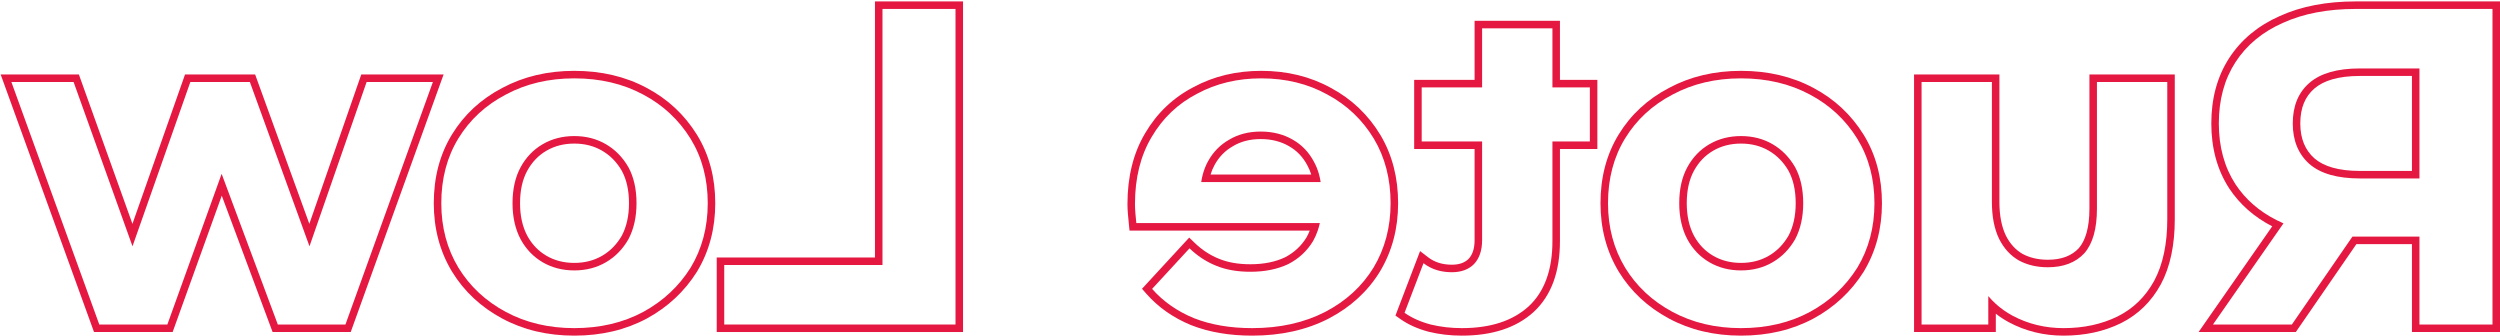 <svg width="1487" height="200" viewBox="0 0 1487 200" fill="none" xmlns="http://www.w3.org/2000/svg">
<path fill-rule="evenodd" clip-rule="evenodd" d="M205.468 193.023H165.244L131.831 103.393L99.546 193.023H59.055L6.764 48.755H43.77L78.812 146.495L113.222 48.755H148.619L184.084 146.495L218.071 48.755H257.49L205.468 193.023ZM183.994 133.145L214.893 44.286H263.853L208.607 197.492H162.141L131.903 116.381L102.687 197.492H55.921L0.39 44.286H46.915L78.774 133.145L110.057 44.286H151.751L183.994 133.145Z" fill="#E51842"/>
<path fill-rule="evenodd" clip-rule="evenodd" d="M382.618 185.514C370.64 191.95 356.964 195.168 341.59 195.168C326.395 195.168 312.808 191.95 300.831 185.514C288.853 179.078 279.467 170.319 272.674 159.235C265.881 147.972 262.484 135.19 262.484 120.889C262.484 106.229 265.881 93.358 272.674 82.274C279.467 71.19 288.853 62.52 300.831 56.263C312.808 49.827 326.395 46.609 341.59 46.609C356.964 46.609 370.64 49.827 382.618 56.263C394.417 62.52 403.802 71.28 410.774 82.542C417.568 93.626 420.964 106.408 420.964 120.889C420.964 135.19 417.568 147.972 410.774 159.235C403.802 170.319 394.417 179.078 382.618 185.514ZM384.72 52.319C372.015 45.495 357.6 42.14 341.59 42.14C325.755 42.14 311.435 45.497 298.74 52.313C286.085 58.928 276.093 68.144 268.864 79.939C261.586 91.812 258.015 105.513 258.015 120.889C258.015 135.93 261.597 149.524 268.847 161.543L268.863 161.57C276.09 173.36 286.074 182.659 298.715 189.451C311.417 196.276 325.745 199.637 341.59 199.637C357.605 199.637 372.024 196.28 384.733 189.451L384.758 189.438C397.209 182.646 407.168 173.363 414.557 161.615L414.58 161.579L414.601 161.543C421.851 149.524 425.434 135.93 425.434 120.889C425.434 105.68 421.857 92.072 414.585 80.207L414.574 80.19C407.183 68.25 397.209 58.944 384.72 52.319ZM322.819 156.017C328.361 159.235 334.618 160.844 341.59 160.844C348.562 160.844 354.819 159.235 360.361 156.017C365.903 152.799 370.372 148.241 373.769 142.341C376.987 136.263 378.596 129.112 378.596 120.889C378.596 112.486 376.987 105.336 373.769 99.436C370.372 93.537 365.903 88.978 360.361 85.76C354.819 82.542 348.562 80.933 341.59 80.933C334.618 80.933 328.361 82.542 322.819 85.76C317.277 88.978 312.897 93.537 309.68 99.436C306.462 105.336 304.853 112.486 304.853 120.889C304.853 129.112 306.462 136.263 309.68 142.341C312.897 148.241 317.277 152.799 322.819 156.017ZM313.616 140.225C316.461 145.431 320.271 149.369 325.063 152.152C329.864 154.94 335.335 156.375 341.59 156.375C347.845 156.375 353.316 154.94 358.117 152.152C362.918 149.364 366.83 145.411 369.856 140.18C372.648 134.875 374.126 128.492 374.126 120.889C374.126 113.073 372.635 106.712 369.869 101.621C366.842 96.378 362.926 92.417 358.117 89.625C353.316 86.838 347.845 85.403 341.59 85.403C335.335 85.403 329.864 86.838 325.063 89.625C320.264 92.412 316.449 96.358 313.603 101.576C310.822 106.675 309.322 113.05 309.322 120.889C309.322 128.513 310.809 134.911 313.616 140.225Z" fill="#E51842"/>
<path fill-rule="evenodd" clip-rule="evenodd" d="M572.808 197.491V0.843H520.428V153.156H426.306V197.491H572.808ZM524.898 157.625V5.313H568.339V193.022H430.775V157.625H524.898Z" fill="#E51842"/>
<path fill-rule="evenodd" clip-rule="evenodd" d="M788.244 185.514C775.73 191.95 761.249 195.168 744.803 195.168C731.752 195.168 720.222 193.201 710.21 189.268C700.199 185.157 691.886 179.347 685.272 171.838L707.528 147.705C708.101 148.257 708.683 148.792 709.271 149.311C713.637 153.164 718.419 156.114 723.618 158.162C729.339 160.486 736.043 161.648 743.73 161.648C752.311 161.648 759.819 160.129 766.255 157.09C772.512 153.872 777.428 149.313 781.004 143.414C782.116 141.424 783.045 139.338 783.793 137.157C784.29 135.709 784.706 134.219 785.042 132.687H675.886C675.708 130.9 675.529 129.023 675.35 127.056C675.171 124.911 675.082 123.034 675.082 121.425C675.082 105.872 678.389 92.553 685.004 81.47C691.618 70.207 700.646 61.626 712.088 55.727C723.35 49.648 736.043 46.609 750.166 46.609C764.825 46.609 777.965 49.827 789.585 56.263C801.205 62.52 810.411 71.28 817.205 82.542C823.819 93.626 827.126 106.408 827.126 120.889C827.126 135.19 823.73 147.972 816.937 159.235C810.143 170.319 800.579 179.078 788.244 185.514ZM791.728 52.341C779.384 45.51 765.493 42.14 750.166 42.14C735.395 42.14 721.973 45.322 710.002 51.774C697.82 58.064 688.187 67.231 681.159 79.192C674.058 91.095 670.613 105.237 670.613 121.425C670.613 123.191 670.71 125.197 670.896 127.427L670.899 127.461C671.079 129.439 671.259 131.33 671.439 133.132L671.842 137.157H779.032C778.486 138.545 777.855 139.88 777.141 141.165C774.019 146.289 769.76 150.247 764.279 153.08C758.564 155.765 751.753 157.179 743.73 157.179C736.483 157.179 730.373 156.083 725.3 154.022L725.256 154.004C719.931 151.906 715.059 148.751 710.629 144.485L707.339 141.317L679.255 171.77L681.918 174.793C689.023 182.857 697.919 189.052 708.512 193.403L708.544 193.416L708.576 193.428C719.206 197.604 731.309 199.637 744.803 199.637C761.84 199.637 777.043 196.3 790.288 189.489L790.311 189.477C803.312 182.694 813.501 173.393 820.747 161.57L820.764 161.543C828.013 149.524 831.596 135.93 831.596 120.889C831.596 105.702 828.119 92.11 821.043 80.252L821.032 80.234C813.828 68.291 804.039 58.975 791.728 52.341ZM784.578 103.816C784.969 105.253 785.285 106.742 785.525 108.285H714.48C714.71 106.746 715.016 105.256 715.4 103.816C716.148 101.005 717.189 98.383 718.523 95.95C721.562 90.408 725.763 86.118 731.127 83.079C736.49 79.861 742.747 78.252 749.898 78.252C757.048 78.252 763.395 79.861 768.937 83.079C774.3 86.118 778.501 90.498 781.54 96.218C782.824 98.559 783.836 101.092 784.578 103.816ZM720.047 103.816C720.671 101.769 721.473 99.866 722.442 98.099C725.093 93.266 728.708 89.586 733.33 86.967L733.378 86.94L733.426 86.911C738 84.167 743.438 82.721 749.898 82.721C756.354 82.721 761.909 84.166 766.692 86.944L766.733 86.967C771.318 89.565 774.932 93.305 777.593 98.315L777.621 98.367C778.541 100.046 779.312 101.859 779.923 103.816H720.047Z" fill="#E51842"/>
<path fill-rule="evenodd" clip-rule="evenodd" d="M909.173 182.296C899.699 190.877 886.469 195.167 869.486 195.167C863.051 195.167 856.883 194.452 850.983 193.022C844.905 191.413 839.721 189.089 835.43 186.05L846.693 156.553C847.91 157.489 849.194 158.302 850.545 158.993C854.357 160.942 858.704 161.916 863.587 161.916C869.129 161.916 873.509 160.307 876.727 157.089C879.944 153.693 881.553 148.955 881.553 142.877V84.151H845.62V51.972H881.553V16.844H923.386V51.972H945.643V84.151H923.386V143.413C923.386 160.575 918.648 173.536 909.173 182.296ZM927.855 88.62H950.112V47.503H927.855V12.374H877.084V47.503H841.151V88.62H877.084V142.877C877.084 148.132 875.717 151.631 873.524 153.972C871.322 156.149 868.189 157.447 863.587 157.447C857.825 157.447 853.186 155.909 849.418 153.011L844.659 149.35L830.019 187.694L832.847 189.697C837.649 193.099 843.344 195.623 849.84 197.343L849.885 197.355L849.931 197.366C856.195 198.884 862.717 199.637 869.486 199.637C887.207 199.637 901.638 195.15 912.173 185.609L912.208 185.578C922.872 175.718 927.855 161.391 927.855 143.413V88.62Z" fill="#E51842"/>
<path fill-rule="evenodd" clip-rule="evenodd" d="M1076.58 185.514C1064.6 191.95 1050.92 195.168 1035.55 195.168C1020.35 195.168 1006.77 191.95 994.789 185.514C982.811 179.078 973.426 170.319 966.633 159.235C959.839 147.972 956.443 135.19 956.443 120.889C956.443 106.229 959.839 93.358 966.633 82.274C973.426 71.19 982.811 62.52 994.789 56.263C1006.77 49.827 1020.35 46.609 1035.55 46.609C1050.92 46.609 1064.6 49.827 1076.58 56.263C1088.38 62.52 1097.76 71.28 1104.73 82.542C1111.53 93.626 1114.92 106.408 1114.92 120.889C1114.92 135.19 1111.53 147.972 1104.73 159.235C1097.76 170.319 1088.38 179.078 1076.58 185.514ZM1078.68 52.319C1065.97 45.495 1051.56 42.14 1035.55 42.14C1019.71 42.14 1005.39 45.498 992.696 52.314C980.042 58.929 970.051 68.145 962.822 79.939C955.545 91.812 951.973 105.513 951.973 120.889C951.973 135.93 955.556 149.524 962.806 161.543L962.822 161.57C970.048 173.36 980.032 182.659 992.674 189.451C1005.38 196.276 1019.7 199.637 1035.55 199.637C1051.56 199.637 1065.98 196.28 1078.69 189.451L1078.72 189.438C1091.17 182.646 1101.13 173.363 1108.52 161.615L1108.54 161.579L1108.56 161.543C1115.81 149.524 1119.39 135.93 1119.39 120.889C1119.39 105.68 1115.82 92.072 1108.54 80.207L1108.53 80.19C1101.14 68.25 1091.17 58.944 1078.68 52.319ZM1016.78 156.017C1022.32 159.235 1028.58 160.844 1035.55 160.844C1042.52 160.844 1048.78 159.235 1054.32 156.017C1059.86 152.799 1064.33 148.241 1067.73 142.341C1070.95 136.263 1072.55 129.112 1072.55 120.889C1072.55 112.486 1070.95 105.336 1067.73 99.436C1064.33 93.537 1059.86 88.978 1054.32 85.76C1048.78 82.542 1042.52 80.933 1035.55 80.933C1028.58 80.933 1022.32 82.542 1016.78 85.76C1011.24 88.978 1006.86 93.537 1003.64 99.436C1000.42 105.336 998.811 112.486 998.811 120.889C998.811 129.112 1000.42 136.263 1003.64 142.341C1006.86 148.241 1011.24 152.799 1016.78 156.017ZM1007.58 140.227C1010.42 145.432 1014.23 149.37 1019.02 152.152C1023.82 154.94 1029.29 156.375 1035.55 156.375C1041.8 156.375 1047.27 154.94 1052.08 152.152C1056.88 149.364 1060.79 145.411 1063.81 140.179C1066.61 134.874 1068.08 128.491 1068.08 120.889C1068.08 113.073 1066.59 106.712 1063.83 101.622C1060.8 96.379 1056.88 92.418 1052.08 89.625C1047.27 86.838 1041.8 85.403 1035.55 85.403C1029.29 85.403 1023.82 86.838 1019.02 89.625C1014.22 92.412 1010.41 96.358 1007.56 101.576C1004.78 106.675 1003.28 113.05 1003.28 120.889C1003.28 128.514 1004.77 134.912 1007.58 140.227Z" fill="#E51842"/>
<path fill-rule="evenodd" clip-rule="evenodd" d="M1259.6 188.196C1250.12 192.844 1239.4 195.168 1227.42 195.168C1216.34 195.168 1206.15 192.665 1196.85 187.66C1193.27 185.701 1190.02 183.398 1187.11 180.751C1185.52 179.309 1184.03 177.765 1182.64 176.119V193.023H1142.95V48.755H1184.78V120.084C1184.78 128.844 1186.21 136.174 1189.07 142.073C1191.93 147.794 1195.87 152.084 1200.87 154.945C1205.88 157.626 1211.6 158.967 1218.03 158.967C1227.33 158.967 1234.57 156.196 1239.75 150.654C1244.76 144.934 1247.26 136.084 1247.26 124.107V48.755H1289.1V130.274C1289.1 145.112 1286.5 157.358 1281.32 167.012C1276.13 176.487 1268.89 183.548 1259.6 188.196ZM1236.44 147.655C1240.39 143.1 1242.79 135.547 1242.79 124.107V44.286H1293.56V130.274C1293.56 145.6 1290.89 158.633 1285.26 169.126L1285.24 169.157C1279.64 179.397 1271.74 187.122 1261.6 192.193L1261.57 192.208C1251.4 197.195 1239.99 199.637 1227.42 199.637C1215.63 199.637 1204.71 196.969 1194.73 191.595L1194.7 191.58C1192 190.1 1189.46 188.436 1187.11 186.592V197.492H1138.48V44.286H1189.25V120.084C1189.25 128.372 1190.61 134.979 1193.08 140.099C1195.58 145.086 1198.91 148.662 1203.04 151.034C1207.3 153.305 1212.26 154.498 1218.03 154.498C1226.36 154.498 1232.29 152.062 1236.44 147.655Z" fill="#E51842"/>
<path fill-rule="evenodd" clip-rule="evenodd" d="M1487 197.491V0.843H1401.28C1384.01 0.843 1368.87 3.689 1356.01 9.547C1343.15 15.227 1333.06 23.541 1325.93 34.522C1318.78 45.548 1315.29 58.581 1315.29 73.424C1315.29 88.101 1318.78 101.042 1325.93 112.059L1325.95 112.089C1332.23 121.593 1340.8 129.094 1351.52 134.622L1307.71 197.491H1365.55L1401.58 145.201H1434.62V197.491H1487ZM1439.09 140.731H1401.28C1400.59 140.731 1399.91 140.727 1399.24 140.718L1363.2 193.022H1316.27L1358.21 132.848C1358.08 132.794 1357.96 132.741 1357.84 132.687C1356.56 132.124 1355.32 131.535 1354.1 130.921C1343.74 125.684 1335.6 118.585 1329.68 109.625C1323.07 99.435 1319.76 87.368 1319.76 73.424C1319.76 59.301 1323.07 47.145 1329.68 36.955C1336.3 26.765 1345.68 18.988 1357.84 13.625C1369.99 8.083 1384.48 5.313 1401.28 5.313H1482.53V193.022H1439.09V140.731ZM1403.69 106.139C1390.29 106.139 1380.27 103.279 1373.66 97.558C1367.04 91.659 1363.74 83.614 1363.74 73.424C1363.74 63.056 1367.04 55.011 1373.66 49.29C1380.27 43.569 1390.29 40.709 1403.69 40.709H1439.09V106.139H1403.69ZM1434.62 101.67H1403.69C1390.83 101.67 1382.08 98.914 1376.61 94.2C1371.11 89.281 1368.21 82.537 1368.21 73.424C1368.21 64.088 1371.13 57.383 1376.58 52.67C1382.05 47.943 1390.81 45.178 1403.69 45.178H1434.62V101.67Z" fill="#E51842"/>
</svg>
